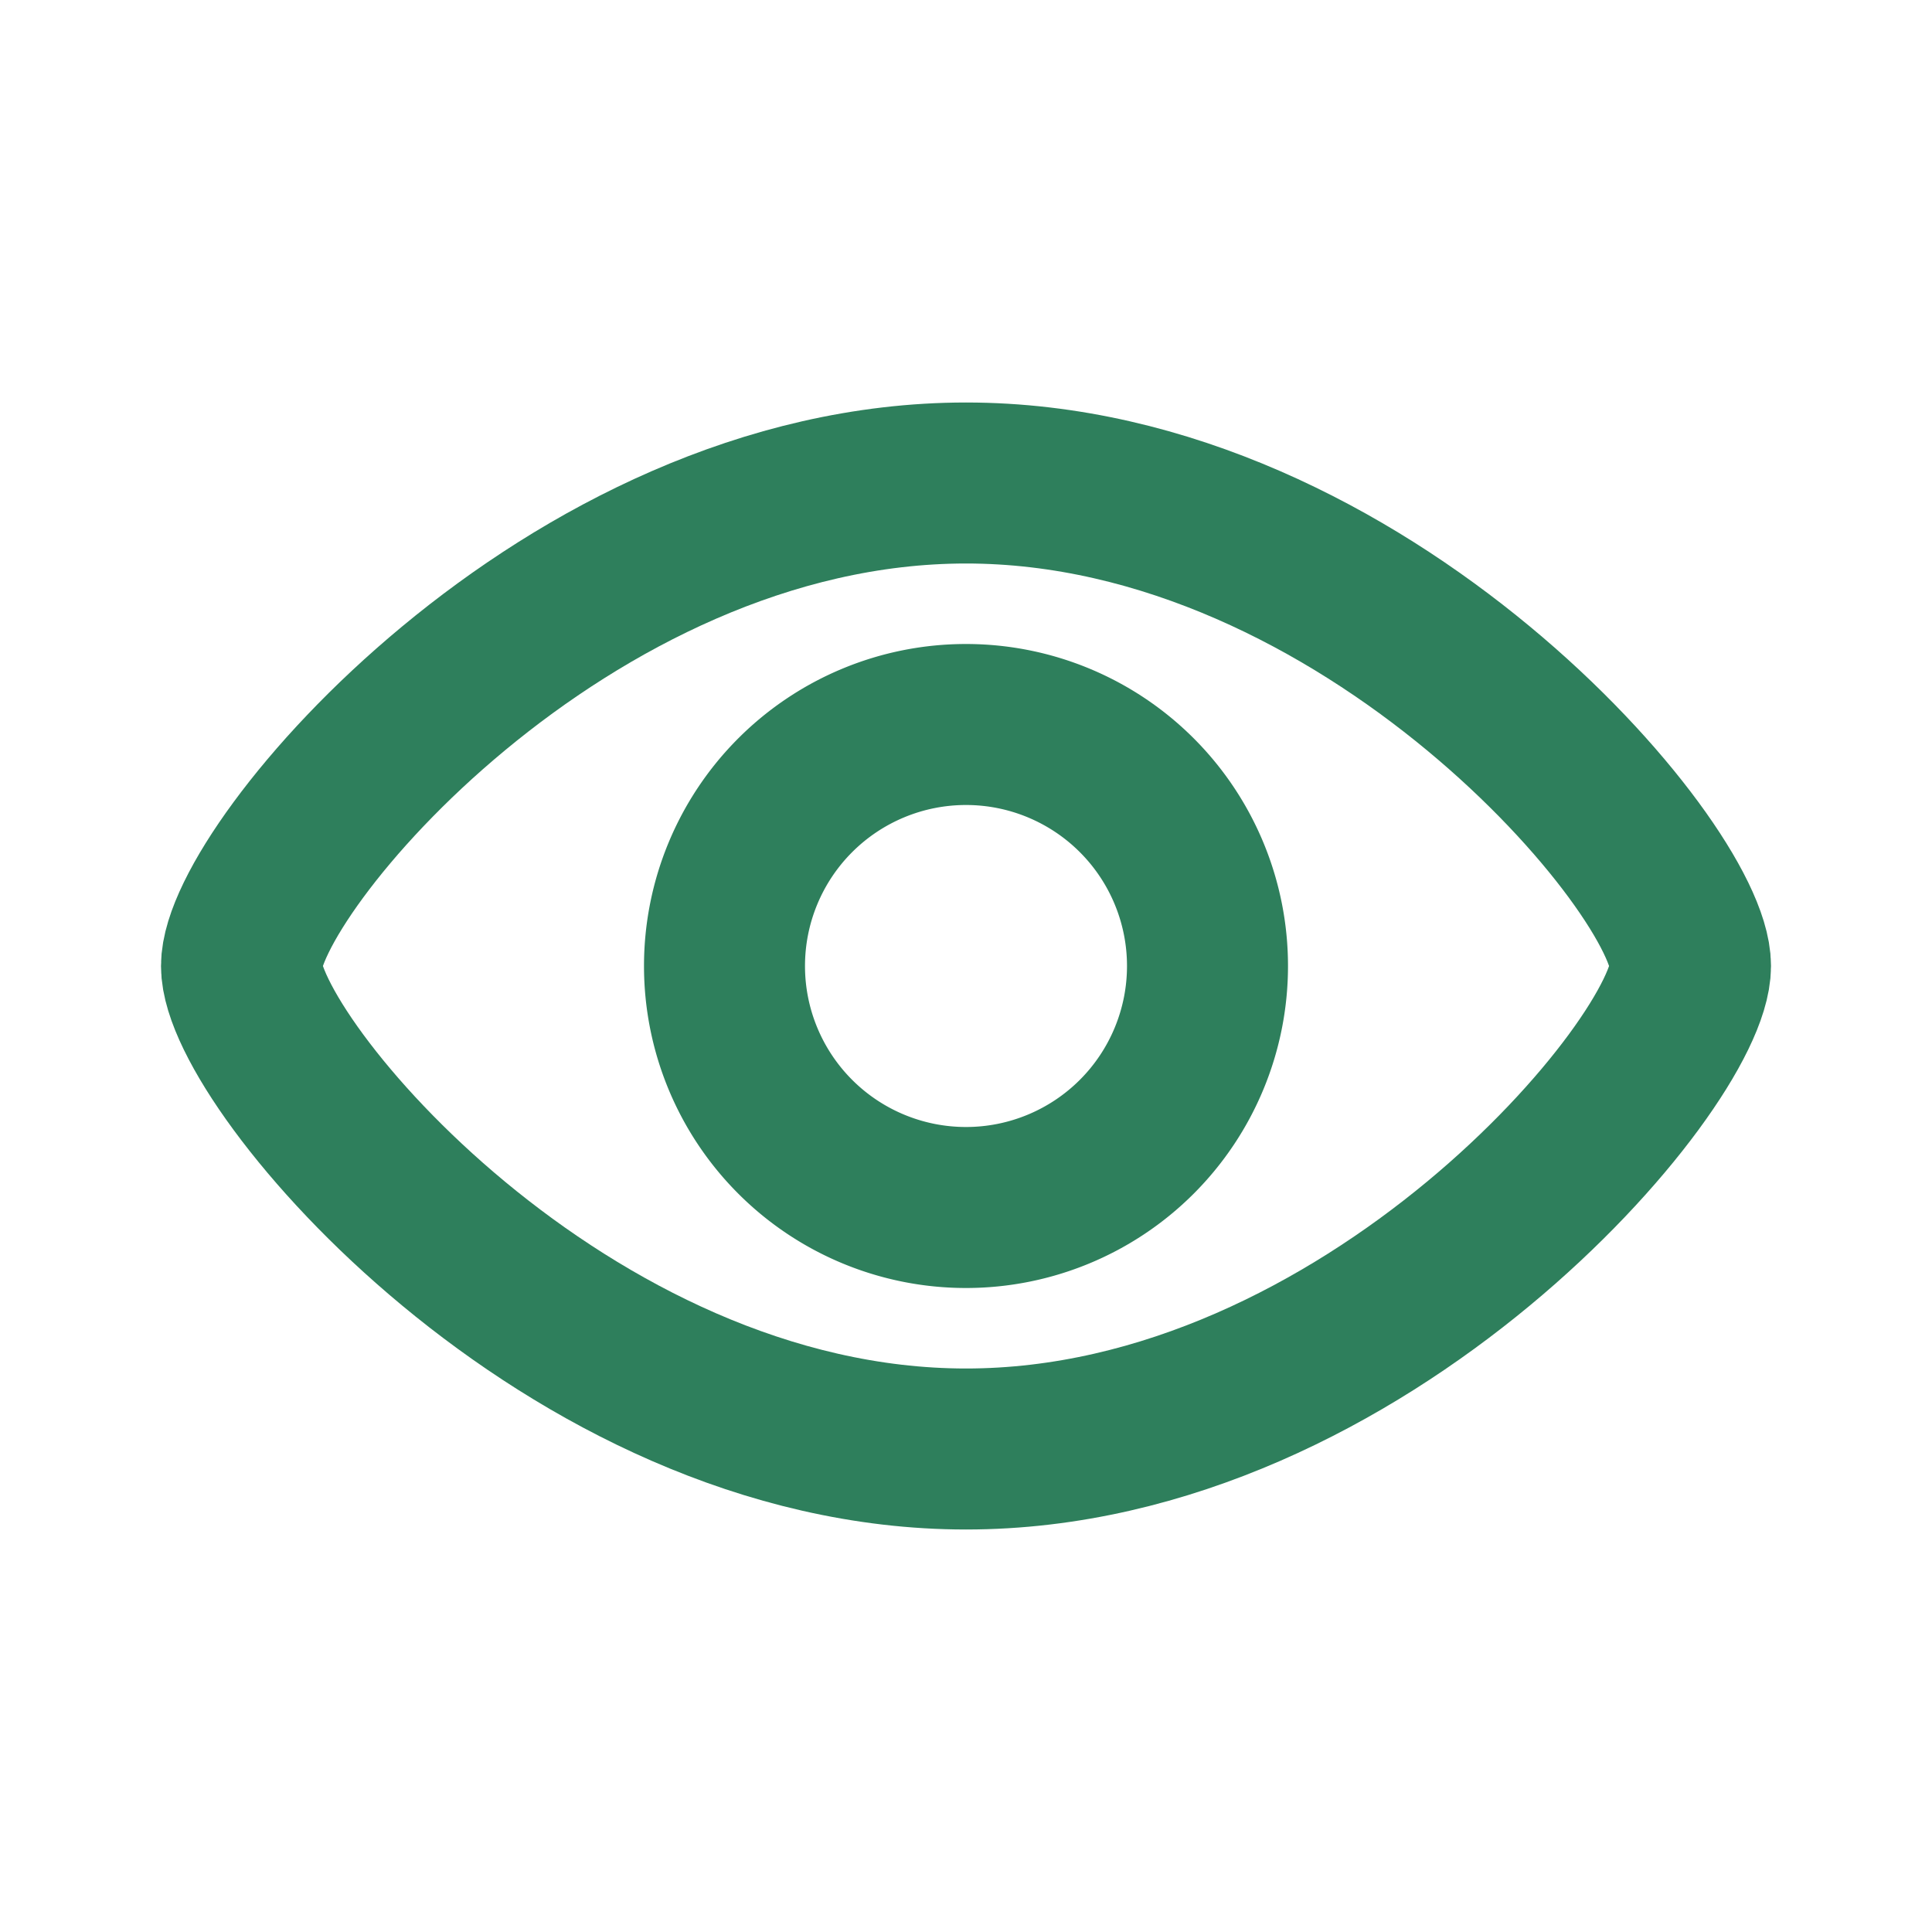 <svg class="w-6 h-6 text-gray-800 dark:text-white" aria-hidden="true" xmlns="http://www.w3.org/2000/svg" width="24" height="24" fill="none" viewbox="0 0 24 24">
 <path stroke="#2e7f5c" stroke-width="2" d="M21 12c0 1.2-4.03 6-9 6s-9-4.8-9-6c0-1.2 4.03-6 9-6s9 4.8 9 6Z"></path>
<path stroke="#2e7f5c" stroke-width="2" d="M15 12a3 3 0 1 1-6 0 3 3 0 0 1 6 0Z"></path>
 </svg>